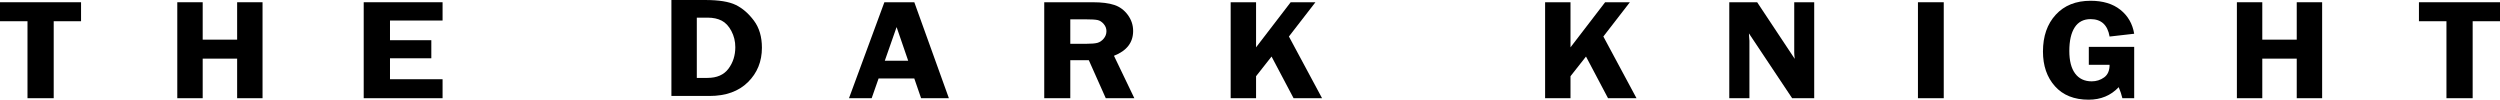 <?xml version="1.0" encoding="UTF-8" standalone="no"?>
<svg xmlns:dc="http://purl.org/dc/elements/1.1/" xmlns:cc="http://creativecommons.org/ns#" xmlns:rdf="http://www.w3.org/1999/02/22-rdf-syntax-ns#" xmlns:svg="http://www.w3.org/2000/svg" xmlns="http://www.w3.org/2000/svg" xmlns:sodipodi="http://sodipodi.sourceforge.net/DTD/sodipodi-0.dtd" xmlns:inkscape="http://www.inkscape.org/namespaces/inkscape" width="1113.086pt" height="44.383pt" viewBox="0 0 1113.086 44.383" version="1.1" id="svg267">
  
  <defs id="defs8">
    <clipPath id="clip2">
      <path d="m 1034,141 h 41 v 44.398 h -41 z m 0,0" id="path5"/>
    </clipPath>
  </defs>
  <g id="g419" transform="translate(-124.574,-141.016)">
    <g id="g435">
      <path style="fill:#000000;fill-opacity:1;fill-rule:nonzero;stroke:none" d="m 321.621,150.156 h -23.41 v 8.762 h 18.402 v 8.047 h -18.402 v 9.328 h 23.41 v 8.449 h -35.113 v -42.727 h 35.113 v 8.141" id="path192"/>
      <path style="fill:#000000;fill-opacity:1;fill-rule:nonzero;stroke:none" d="m 434.816,148.871 v 26.828 h 4.742 c 4.195,0 7.309,-1.363 9.344,-4.086 2.035,-2.723 3.055,-5.922 3.055,-9.594 0,-2.586 -0.582,-4.984 -1.742,-7.184 -1.16,-2.203 -2.605,-3.746 -4.332,-4.633 -1.723,-0.887 -3.797,-1.332 -6.215,-1.332 z m -11.309,-7.855 h 15.004 c 6.117,0 10.676,0.734 13.672,2.207 3,1.473 5.684,3.797 8.059,6.98 2.375,3.184 3.562,7.203 3.562,12.066 0,6.117 -2.074,11.223 -6.223,15.324 -4.148,4.098 -9.871,6.148 -17.164,6.148 h -16.91 v -42.727" id="path194"/>
      <path style="fill:#000000;fill-opacity:1;fill-rule:nonzero;stroke:none" d="m 518.516,168.059 h 10.414 l -5.16,-14.992 z m 13.145,-26.043 15.391,42.727 h -12.375 l -3.031,-8.797 h -15.891 l -3.082,8.797 h -10.098 l 15.754,-42.727 h 13.332" id="path196"/>
      <path style="fill:#000000;fill-opacity:1;fill-rule:nonzero;stroke:none" d="m 601.105,149.621 v 10.895 h 7.055 c 2.309,0 3.98,-0.141 5.027,-0.422 1.043,-0.281 1.973,-0.91 2.789,-1.879 0.816,-0.969 1.227,-2.082 1.227,-3.332 0,-1.191 -0.41,-2.254 -1.227,-3.195 -0.816,-0.938 -1.703,-1.52 -2.664,-1.734 -0.961,-0.223 -2.762,-0.332 -5.402,-0.332 z m 0,18.188 v 16.934 h -11.598 v -42.727 h 21.605 c 3.988,0 7.188,0.402 9.602,1.207 2.41,0.801 4.41,2.277 5.996,4.426 1.582,2.145 2.375,4.535 2.375,7.16 0,5.133 -2.844,8.812 -8.535,11.043 l 9.074,18.891 h -12.723 l -7.551,-16.934 h -8.246" id="path198"/>
      <path style="fill:#000000;fill-opacity:1;fill-rule:nonzero;stroke:none" d="m 683.816,142.016 v 20.074 l 15.41,-20.074 H 710.25 l -11.809,15.254 14.762,27.473 h -12.684 l -9.805,-18.555 -6.898,8.758 v 9.797 h -11.309 v -42.727 h 11.309" id="path200"/>
      <path style="fill:#000000;fill-opacity:1;fill-rule:nonzero;stroke:none" d="m 823.816,142.016 v 20.074 l 15.414,-20.074 H 850.25 l -11.809,15.254 14.762,27.473 h -12.68 l -9.809,-18.555 -6.898,8.758 v 9.797 h -11.309 v -42.727 h 11.309" id="path202"/>
      <path style="fill:#000000;fill-opacity:1;fill-rule:nonzero;stroke:none" d="m 932.32,142.016 v 42.727 h -9.824 l -19.234,-28.859 c 0.019,0.73 0.047,1.211 0.07,1.441 0.098,0.73 0.145,1.344 0.145,1.844 v 25.574 h -8.969 v -42.727 h 12.414 l 16.723,25.199 c -0.145,-1.254 -0.215,-2.203 -0.215,-2.852 v -22.348 h 8.891" id="path204"/>
      <g clip-path="url(#clip2)" clip-rule="nonzero" id="g208">
        <path style="fill:#000000;fill-opacity:1;fill-rule:nonzero;stroke:none" d="m 1074.789,161.891 v 22.852 h -5.258 c -0.383,-1.605 -0.922,-3.242 -1.641,-4.914 -3.5,3.715 -7.969,5.57 -13.402,5.57 -6.41,0 -11.399,-1.992 -14.969,-5.977 -3.57,-3.984 -5.348,-9.141 -5.348,-15.461 0,-6.805 1.898,-12.273 5.707,-16.402 3.801,-4.133 8.973,-6.199 15.5,-6.199 5.473,0 9.891,1.336 13.25,4.004 3.359,2.672 5.422,6.23 6.16,10.676 l -10.949,1.25 c -0.891,-5.172 -3.711,-7.762 -8.461,-7.762 -3.117,0 -5.481,1.227 -7.078,3.68 -1.59,2.453 -2.391,5.953 -2.391,10.5 0,4.383 0.859,7.73 2.59,10.051 1.73,2.312 4.191,3.473 7.379,3.473 2.07,0 3.91,-0.586 5.531,-1.754 1.621,-1.168 2.43,-3.035 2.43,-5.602 h -9.25 v -7.984 h 20.199" id="path206"/>
      </g>
      <path style="fill:#000000;fill-opacity:1;fill-rule:nonzero;stroke:none" d="m 989.996,142.016 v 42.727 h -11.488 v -42.727 h 11.488" id="path210"/>
      <path style="fill:#000000;fill-opacity:1;fill-rule:nonzero;stroke:none" d="m 1158.469,142.016 v 42.727 h -11.309 v -17.621 h -15.34 v 17.621 h -11.309 v -42.727 h 11.309 v 16.652 h 15.34 v -16.652 h 11.309" id="path212"/>
      <path style="fill:#000000;fill-opacity:1;fill-rule:nonzero;stroke:none" d="m 1237.66,142.016 v 8.453 h -12.172 v 34.273 h -11.668 v -34.273 h -12.25 v -8.453 h 36.09" id="path214"/>
      <path style="fill:#000000;fill-opacity:1;fill-rule:nonzero;stroke:none" d="m 160.66,142.016 v 8.453 h -12.176 v 34.273 h -11.668 v -34.273 h -12.242 v -8.453 h 36.086" id="path220"/>
      <path style="fill:#000000;fill-opacity:1;fill-rule:nonzero;stroke:none" d="m 241.465,142.016 v 42.727 h -11.309 v -17.621 h -15.34 v 17.621 h -11.309 v -42.727 h 11.309 v 16.652 h 15.34 v -16.652 h 11.309" id="path222"/>
    </g>
  </g>
</svg>
